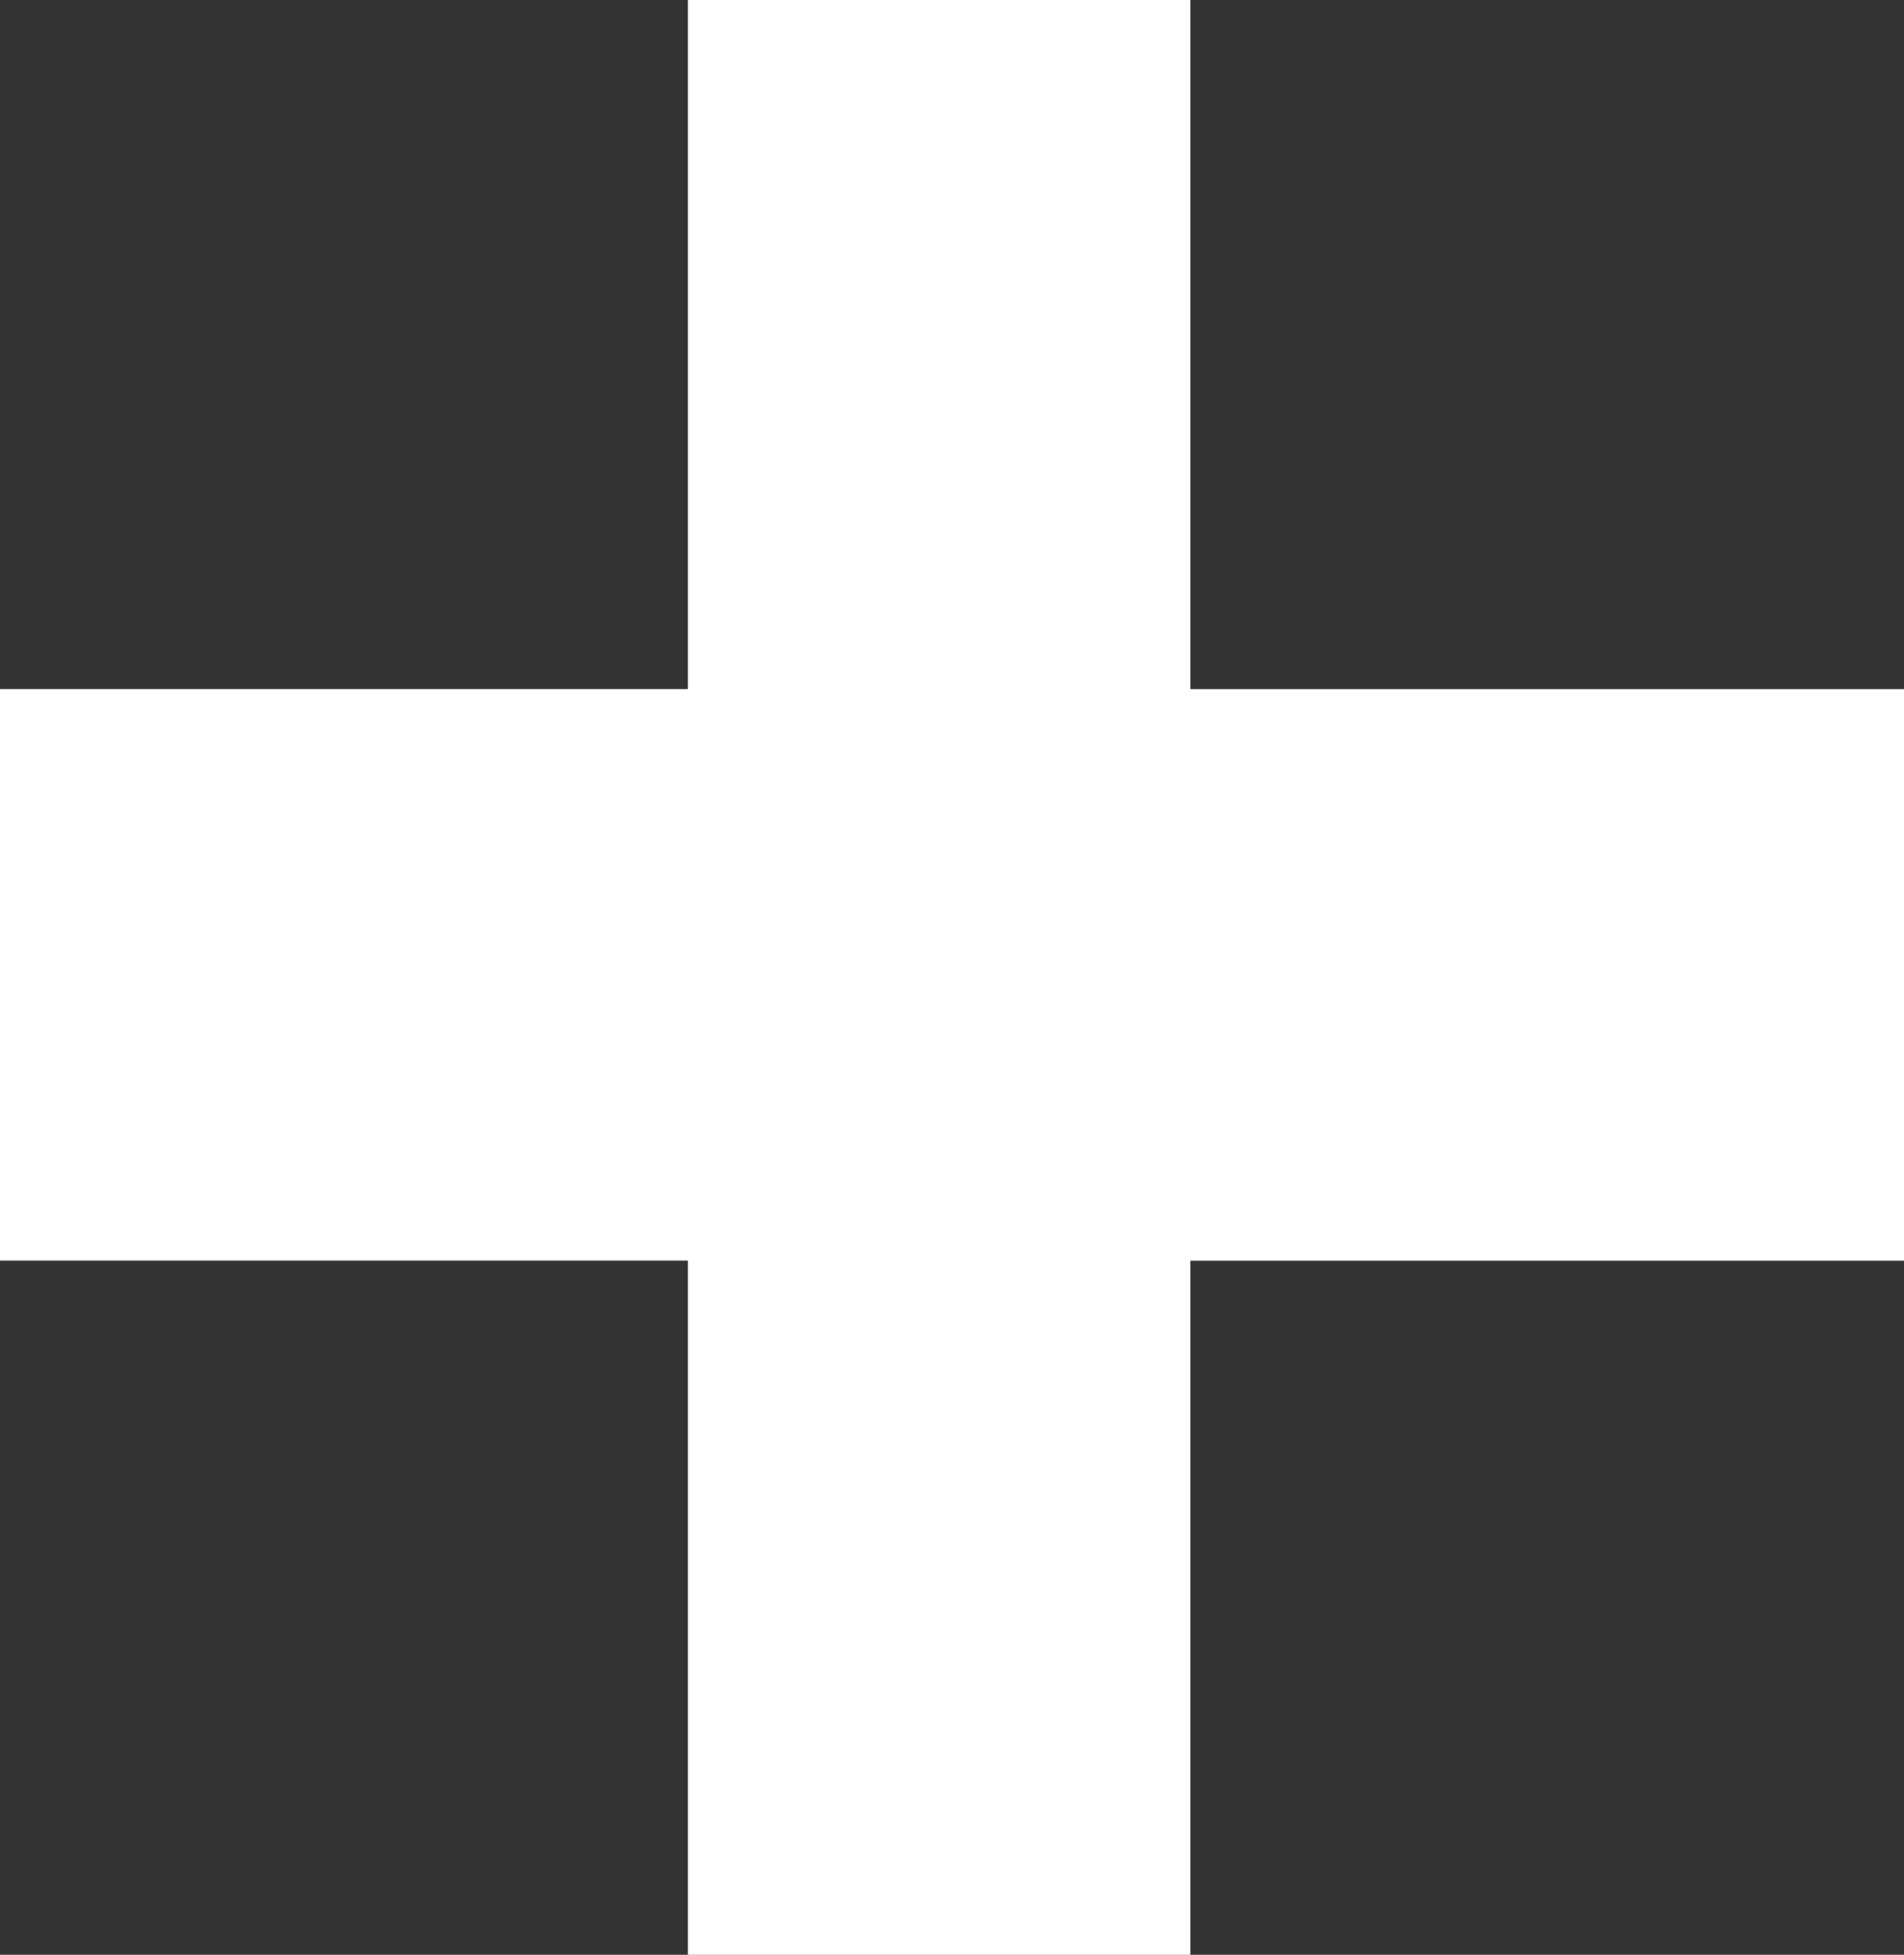 <?xml version="1.0" encoding="UTF-8"?> <svg xmlns="http://www.w3.org/2000/svg" width="41.656" height="42.751" viewBox="0 0 41.656 42.751"><rect x="0" y="0" width="41.656" height="42.751" fill="#333333" stroke="none"/><g id="Group_848" data-name="Group 848" transform="translate(0 -0.245)"><path id="Union_11" data-name="Union 11" d="M5408.051,442V426.814H5393v-12.5h15.051V399.245h10.993v15.071h15.612v12.5h-15.612V442Z" transform="translate(-5393 -399)" fill="#fff"></path></g></svg> 